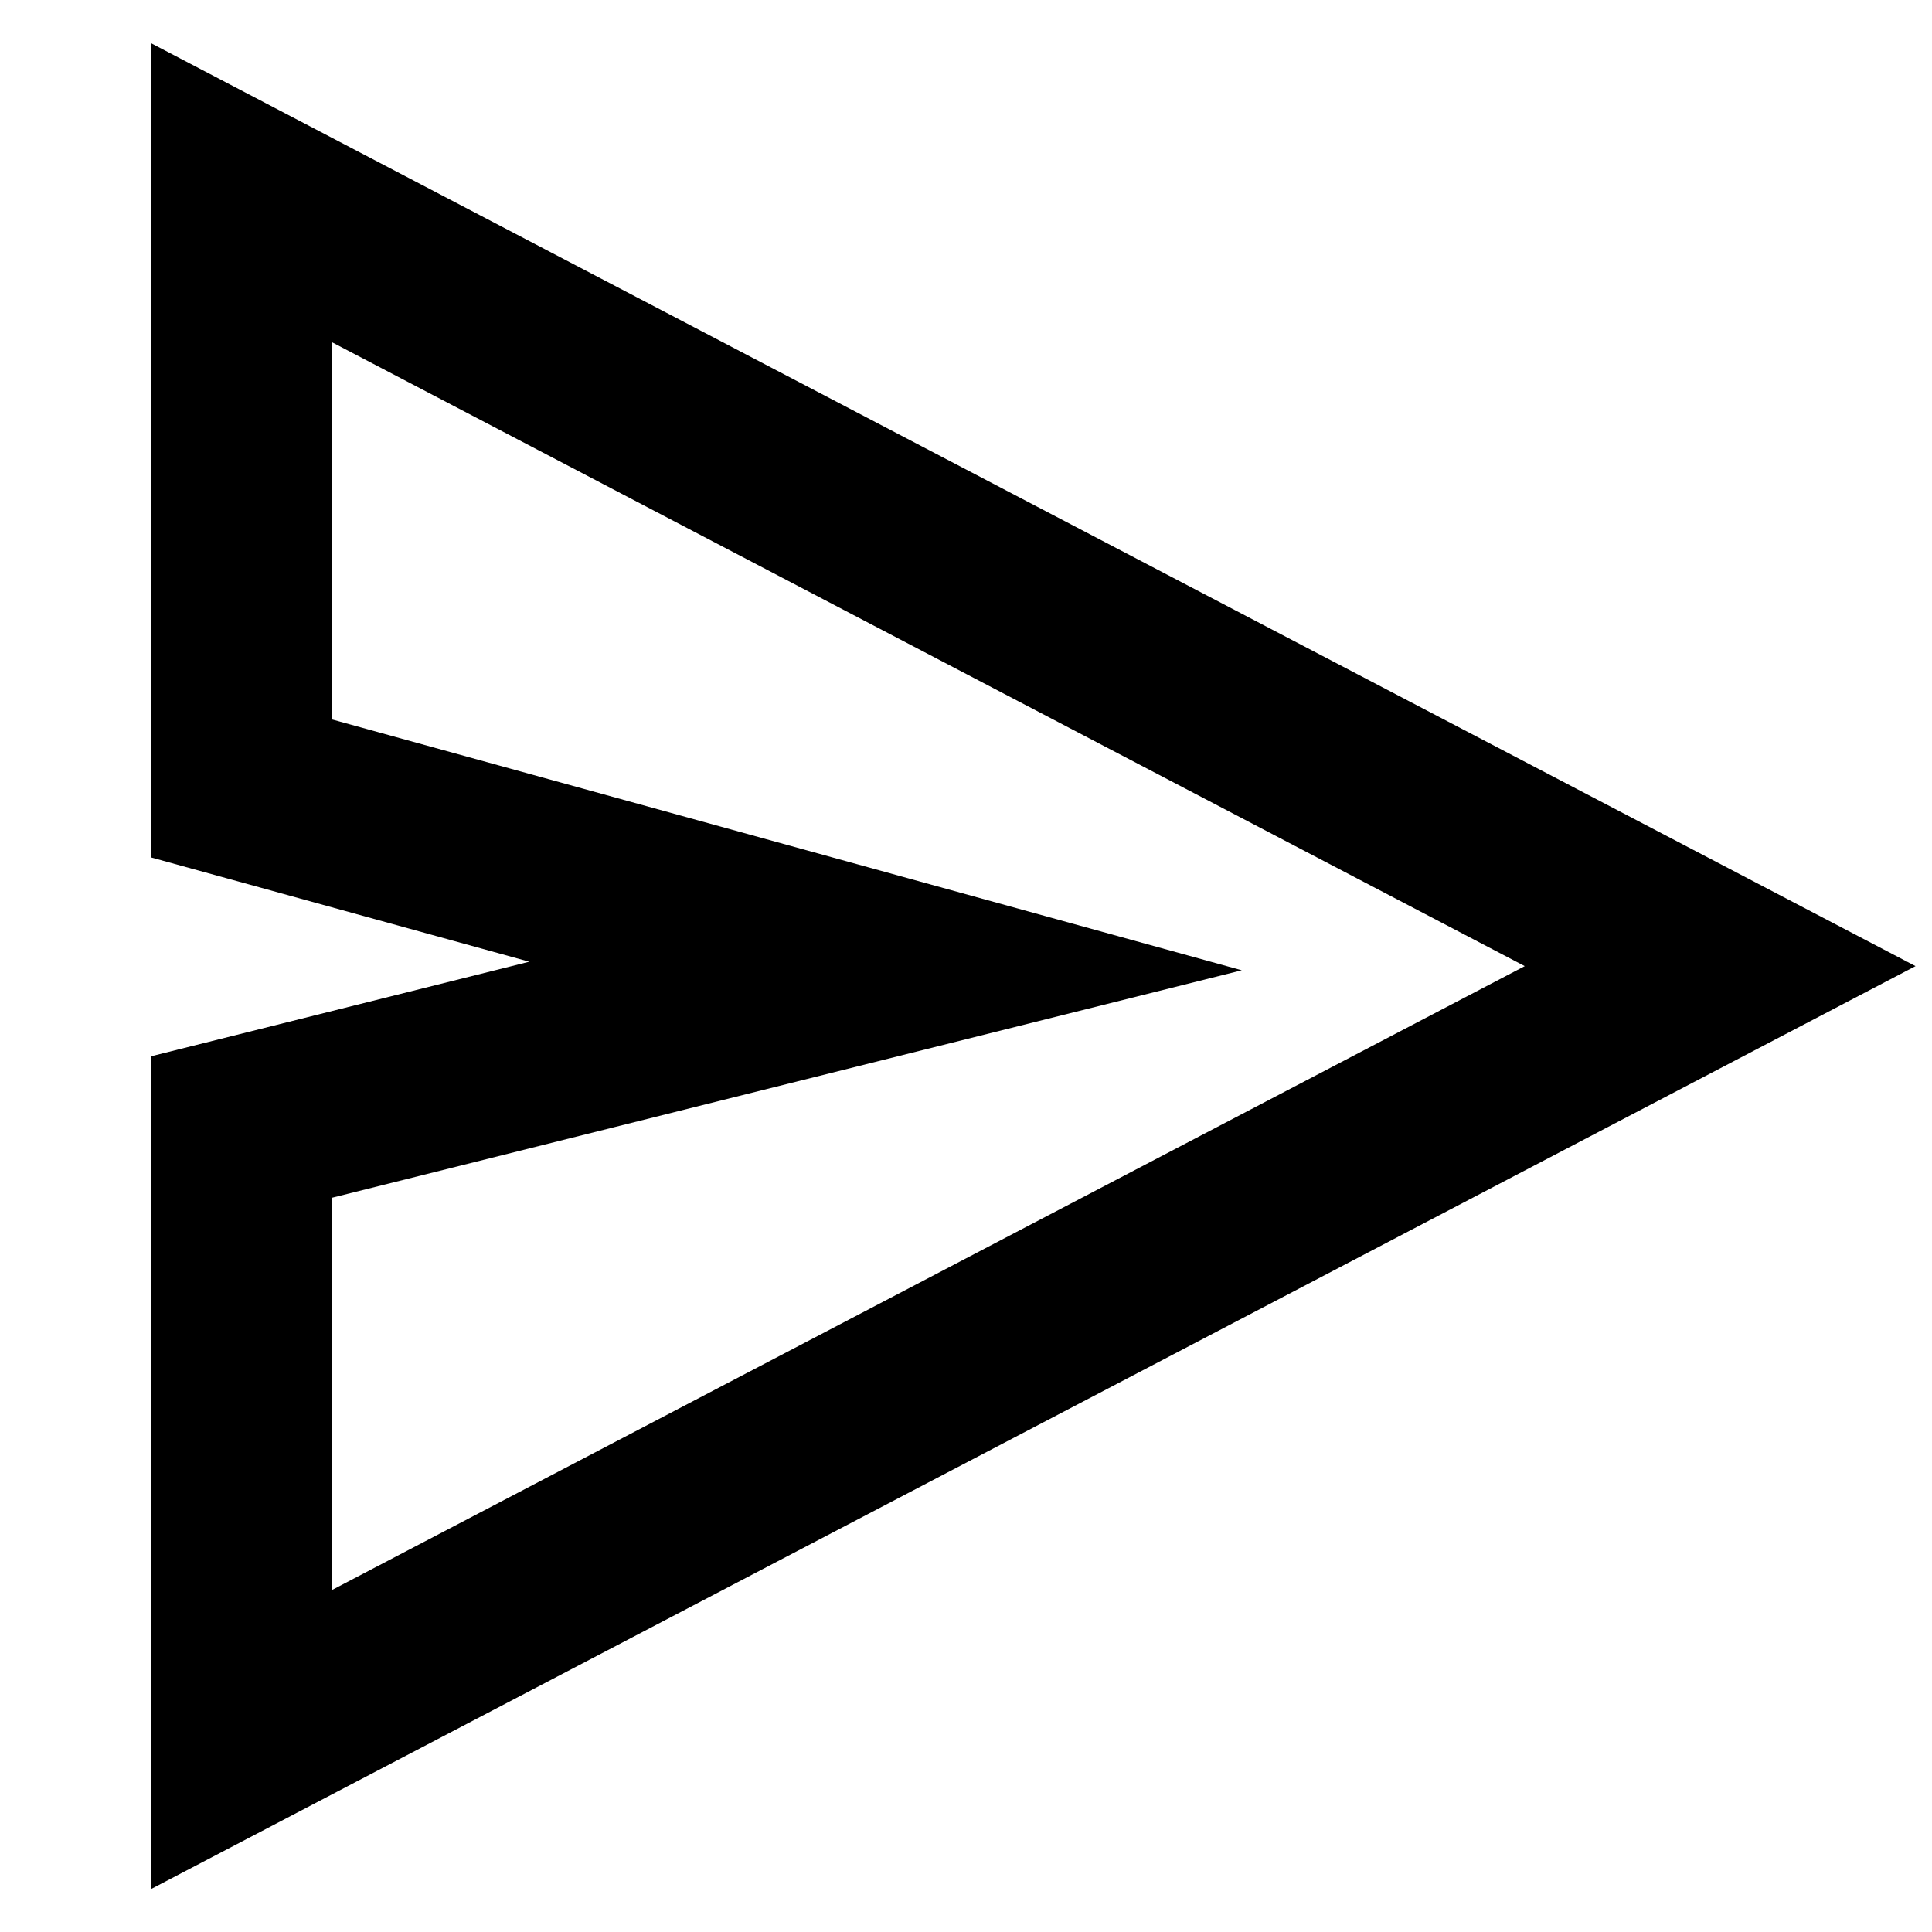 <svg width="32" height="32" viewBox="0 0 32 32" fill="none" xmlns="http://www.w3.org/2000/svg">
<path d="M28.491 16.002L4 28.812V18.667L14.667 16L4 13.059V3.192L28.491 16.002Z" stroke="black" stroke-width="3" stroke-linecap="square"/>
</svg>
